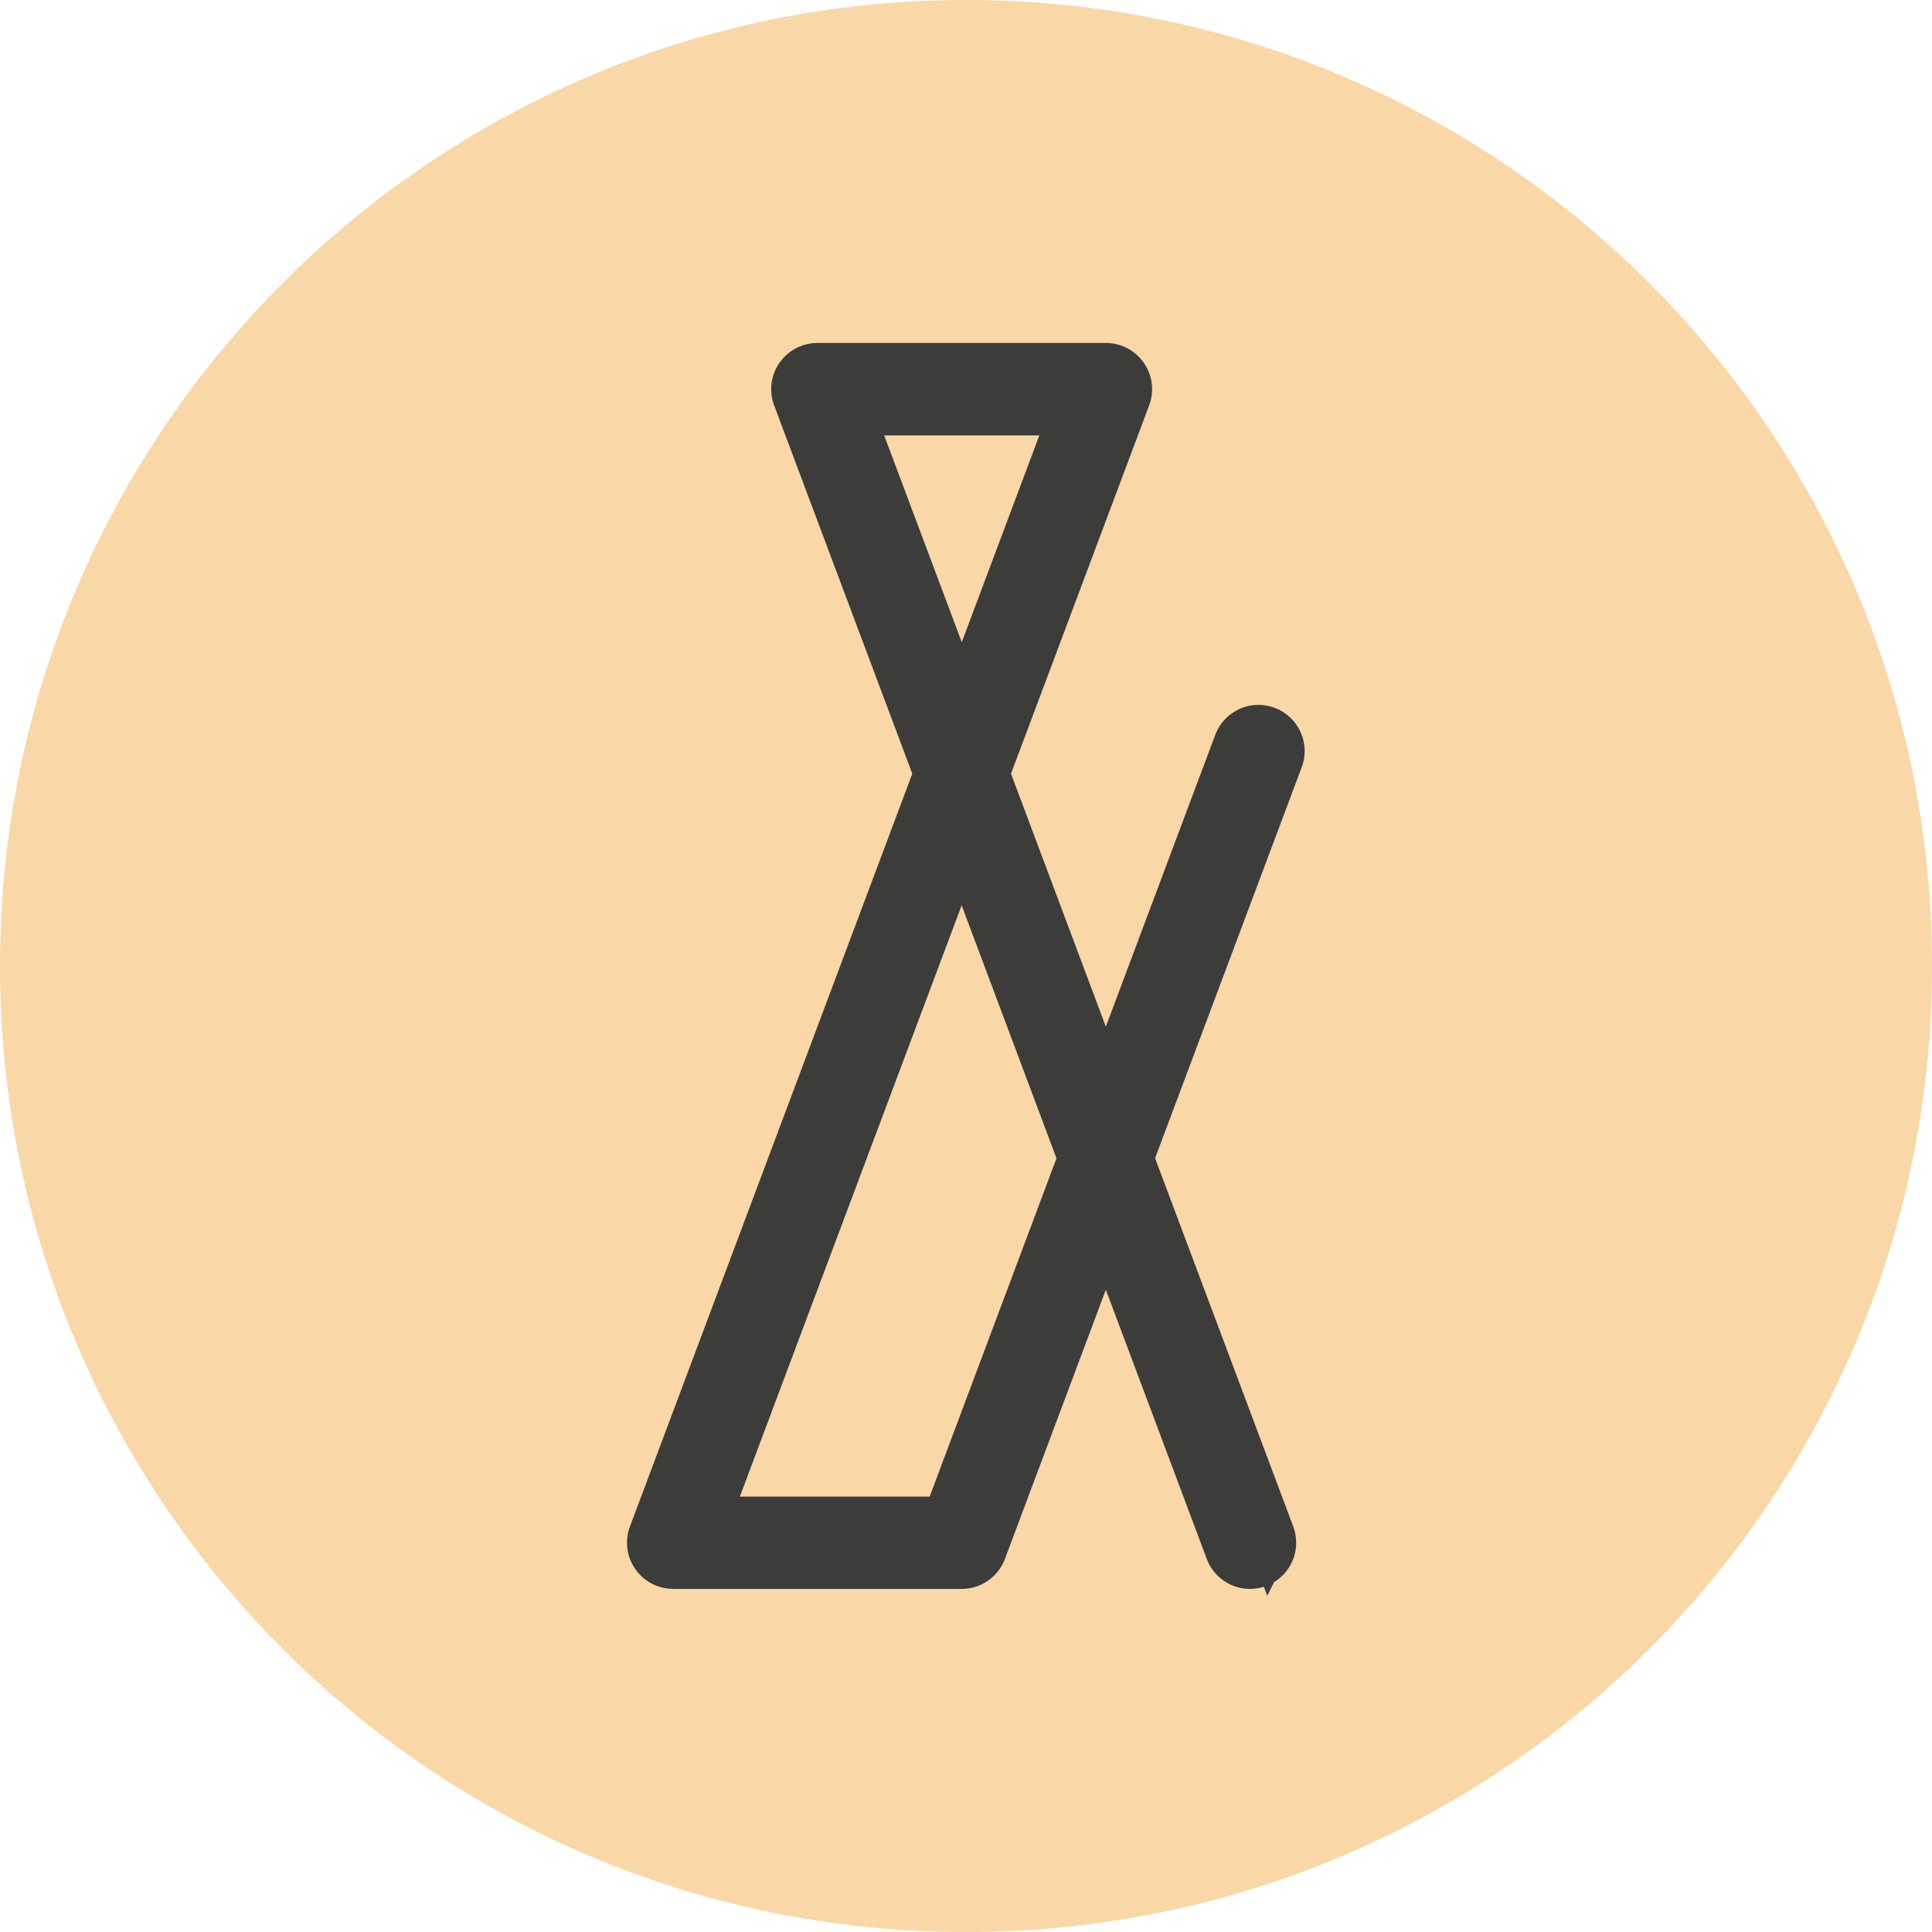 <?xml version="1.0" encoding="UTF-8"?>
<svg data-bbox="0 0 168.68 168.68" viewBox="0 0 168.68 168.68" xmlns="http://www.w3.org/2000/svg" data-type="ugc">
    <g>
        <path fill="#f9d7a6" d="M168.68 84.34c0 46.58-37.76 84.34-84.34 84.34S0 130.92 0 84.34 37.76 0 84.34 0s84.34 37.76 84.34 84.34"/>
        <path d="M109.14 136.6c-.77 0-1.5-.47-1.79-1.24l-10.8-28.81-10.8 28.81c-.28.74-.99 1.24-1.79 1.24H58.78c-.63 0-1.21-.31-1.57-.82-.36-.52-.44-1.17-.22-1.76l24.93-66.47-12.34-32.9c-.22-.59-.14-1.24.22-1.76.36-.51.94-.82 1.57-.82h25.18c.63 0 1.21.31 1.57.82s.44 1.17.22 1.76L86 67.55l10.55 28.14 11.54-30.78c.37-.99 1.47-1.49 2.45-1.12.99.37 1.49 1.47 1.12 2.45l-13.08 34.88 12.34 32.9a1.91 1.91 0 0 1-1.79 2.58Zm-47.6-3.81h21.1l11.87-31.66-10.55-28.14-22.43 59.8Zm12.59-96.9 9.84 26.23 9.84-26.23H74.14Z" fill="#3c3c3b" stroke="#3c3c3b" stroke-miterlimit="10" stroke-width="4.25"/>
    </g>
</svg>
